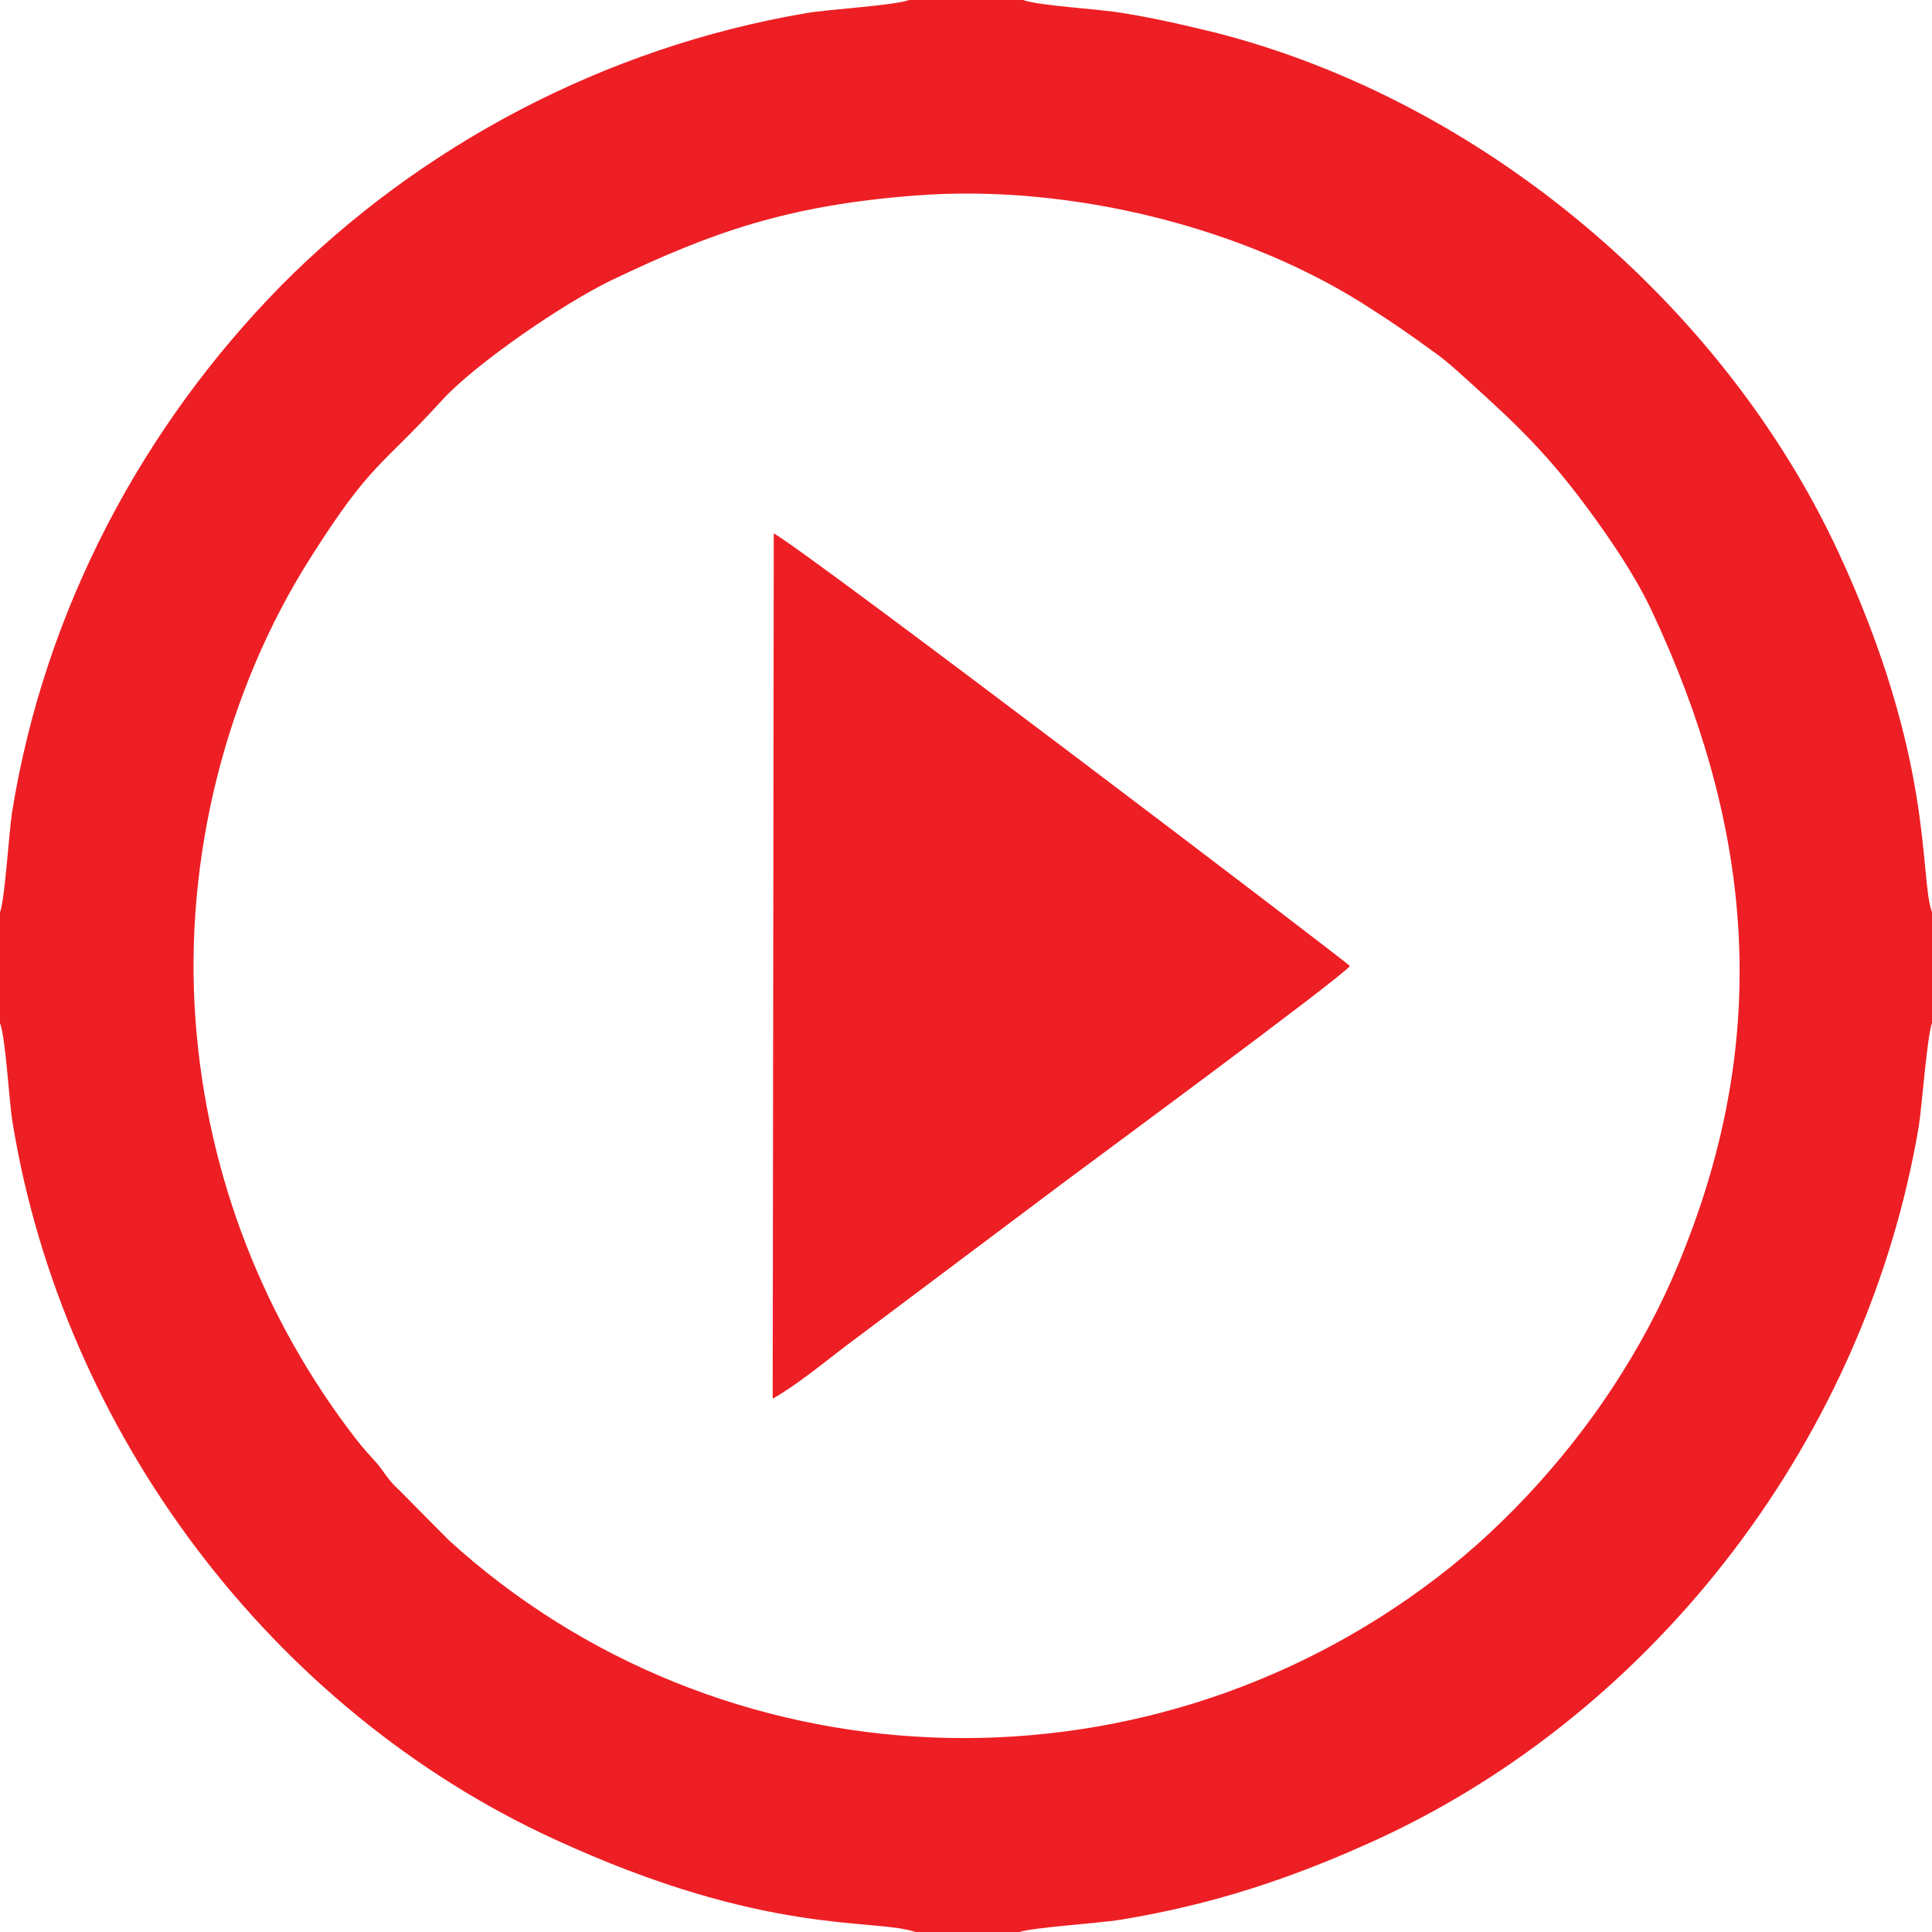 <?xml version="1.0" encoding="UTF-8"?>
<!DOCTYPE svg PUBLIC "-//W3C//DTD SVG 1.1//EN" "http://www.w3.org/Graphics/SVG/1.1/DTD/svg11.dtd">
<!-- Creator: CorelDRAW 2018 (64-Bit) -->
<svg xmlns="http://www.w3.org/2000/svg" xml:space="preserve" width="200px" height="200px" version="1.1" style="shape-rendering:geometricPrecision; text-rendering:geometricPrecision; image-rendering:optimizeQuality; fill-rule:evenodd; clip-rule:evenodd"
viewBox="0 0 200 200"
 xmlns:xlink="http://www.w3.org/1999/xlink">
 <defs>
  <style type="text/css">
   <![CDATA[
    .fil0 {fill:#ED1F24}
   ]]>
  </style>
 </defs>
 <g id="Layer_x0020_1">
  <g id="_2576114496784">
   <path class="fil0" d="M0 94.44l0 11.46c0.62,1.75 0.91,7.88 1.3,10.31 5.28,32.2 26.93,60.77 56.01,74.15 22,10.15 33.17,8.17 37.47,9.64l10.78 0c1.19,-0.45 8.16,-0.91 10.31,-1.25 9.75,-1.58 18.03,-4.36 26.82,-8.39 28.97,-13.38 50.56,-41.78 55.95,-73.81 0.34,-2.26 0.85,-9.24 1.36,-10.65l0 -11.46c-1.36,-3.74 0.34,-15.7 -9.75,-37.41 -11.9,-25.51 -36.68,-46.54 -64.34,-53.63 -3.23,-0.79 -6.41,-1.53 -9.64,-2.04 -2.55,-0.45 -8.62,-0.74 -10.37,-1.36l-11.8 0c-1.47,0.57 -8.39,0.96 -10.65,1.36 -20.98,3.57 -40.08,13.83 -54.31,28.17 -14.29,14.52 -24.49,33.45 -27.89,54.54 -0.34,2.27 -0.74,9.01 -1.25,10.37zm94.73 -74.2c-13.21,1.02 -21.03,3.8 -31.35,8.73 -4.88,2.32 -14.17,8.67 -17.63,12.47 -6.29,6.92 -7.32,6.35 -13.66,16.38 -8.62,13.61 -13.1,30.9 -11.85,47.79 1.19,16.27 7.2,31.12 16.49,43.2 0.91,1.19 1.48,1.76 2.33,2.72 0.96,1.19 1.13,1.7 2.32,2.78l5.05 5.1c28,25.57 71.31,27.67 102.38,3.86 7.37,-5.62 14.23,-13.33 19.1,-21.15 2.56,-4.08 4.77,-8.39 6.64,-13.27 8.95,-22.9 6.52,-44.1 -3.52,-65.53 -1.98,-4.25 -5.33,-8.96 -7.76,-12.13 -4.09,-5.33 -7.54,-8.39 -12.31,-12.7 -1.02,-0.91 -1.75,-1.53 -2.83,-2.27 -2.1,-1.53 -3.63,-2.6 -6.01,-4.13 -12.93,-8.51 -31.24,-13.1 -47.39,-11.85z"/>
   <path class="fil0" d="M79.99 144.79c2.44,-1.37 5.16,-3.63 7.48,-5.39l22.51 -16.89c1.87,-1.42 28.91,-21.32 29.76,-22.51 -0.28,-0.4 -55.67,-42.52 -59.64,-44.79l-0.11 89.58z"/>
  </g>
 </g>
</svg>
